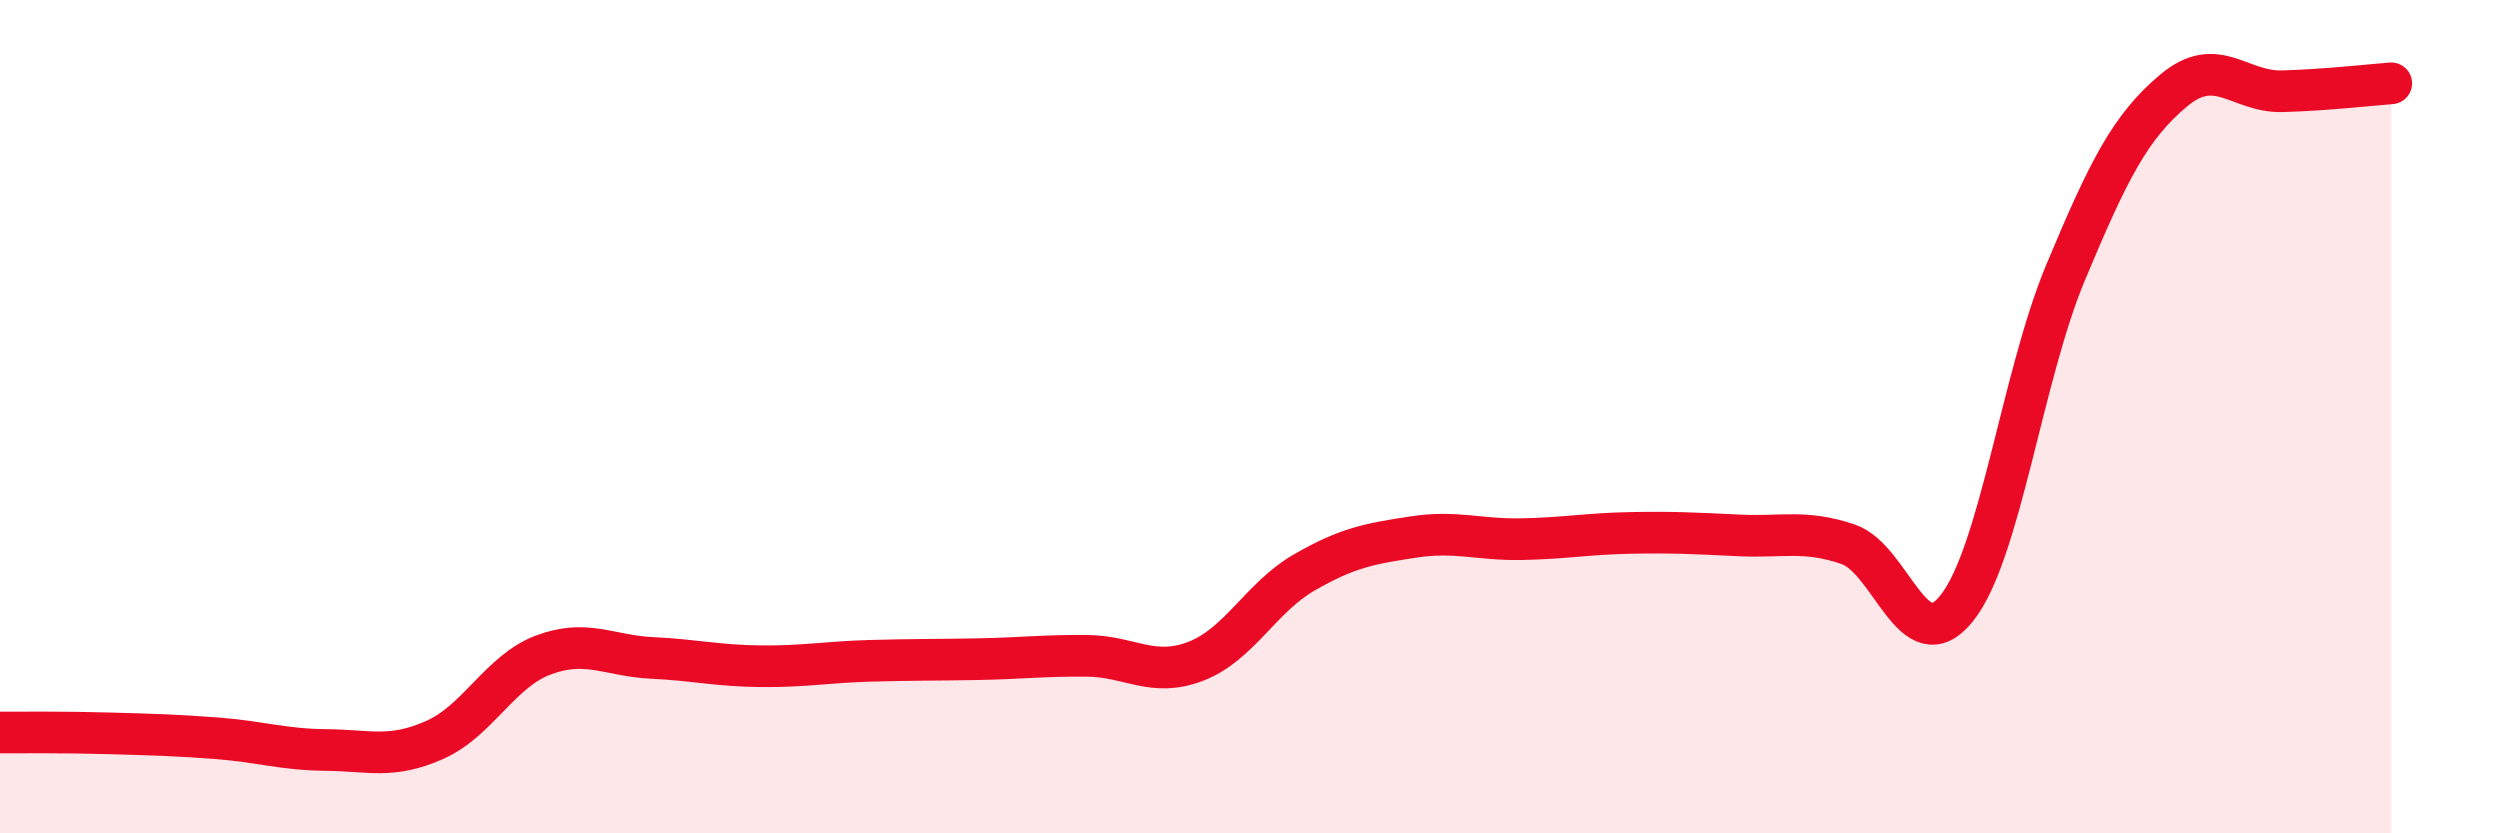 
    <svg width="60" height="20" viewBox="0 0 60 20" xmlns="http://www.w3.org/2000/svg">
      <path
        d="M 0,17.58 C 0.52,17.58 1.57,17.57 2.61,17.6 C 3.65,17.63 4.18,17.64 5.22,17.72 C 6.26,17.8 6.79,17.99 7.83,18 C 8.87,18.01 9.39,18.22 10.43,17.76 C 11.47,17.3 12,16.11 13.04,15.72 C 14.08,15.33 14.61,15.74 15.65,15.79 C 16.69,15.84 17.22,15.98 18.26,15.99 C 19.3,16 19.83,15.89 20.87,15.86 C 21.91,15.83 22.44,15.84 23.48,15.82 C 24.52,15.8 25.05,15.73 26.09,15.74 C 27.13,15.75 27.66,16.27 28.7,15.87 C 29.74,15.47 30.26,14.34 31.3,13.74 C 32.34,13.14 32.87,13.05 33.91,12.89 C 34.95,12.73 35.48,12.96 36.52,12.94 C 37.56,12.92 38.09,12.81 39.13,12.79 C 40.17,12.77 40.7,12.8 41.74,12.85 C 42.78,12.9 43.31,12.71 44.35,13.06 C 45.39,13.41 45.92,15.9 46.96,14.6 C 48,13.3 48.53,9.04 49.57,6.55 C 50.61,4.06 51.13,3.04 52.17,2.17 C 53.21,1.3 53.74,2.22 54.78,2.19 C 55.82,2.16 56.87,2.04 57.39,2L57.39 20L0 20Z"
        fill="#EB0A25"
        opacity="0.1"
        stroke-linecap="round"
        stroke-linejoin="round"
      />
      <path
        d="M 0,17.58 C 0.52,17.58 1.57,17.57 2.61,17.6 C 3.65,17.63 4.18,17.64 5.22,17.72 C 6.26,17.8 6.79,17.99 7.83,18 C 8.87,18.01 9.39,18.22 10.43,17.76 C 11.47,17.3 12,16.11 13.04,15.72 C 14.08,15.33 14.61,15.74 15.65,15.79 C 16.69,15.84 17.22,15.98 18.26,15.99 C 19.3,16 19.83,15.89 20.87,15.86 C 21.91,15.83 22.44,15.84 23.48,15.82 C 24.52,15.8 25.05,15.73 26.09,15.74 C 27.13,15.75 27.66,16.27 28.7,15.87 C 29.74,15.47 30.26,14.34 31.3,13.74 C 32.34,13.14 32.87,13.05 33.91,12.89 C 34.95,12.73 35.48,12.96 36.52,12.94 C 37.56,12.92 38.09,12.81 39.13,12.79 C 40.17,12.77 40.7,12.8 41.74,12.85 C 42.78,12.9 43.31,12.71 44.35,13.06 C 45.39,13.41 45.92,15.9 46.96,14.6 C 48,13.3 48.53,9.04 49.57,6.55 C 50.61,4.06 51.13,3.04 52.17,2.17 C 53.21,1.3 53.74,2.22 54.78,2.19 C 55.82,2.16 56.87,2.04 57.39,2"
        stroke="#EB0A25"
        stroke-width="1"
        fill="none"
        stroke-linecap="round"
        stroke-linejoin="round"
      />
    </svg>
  